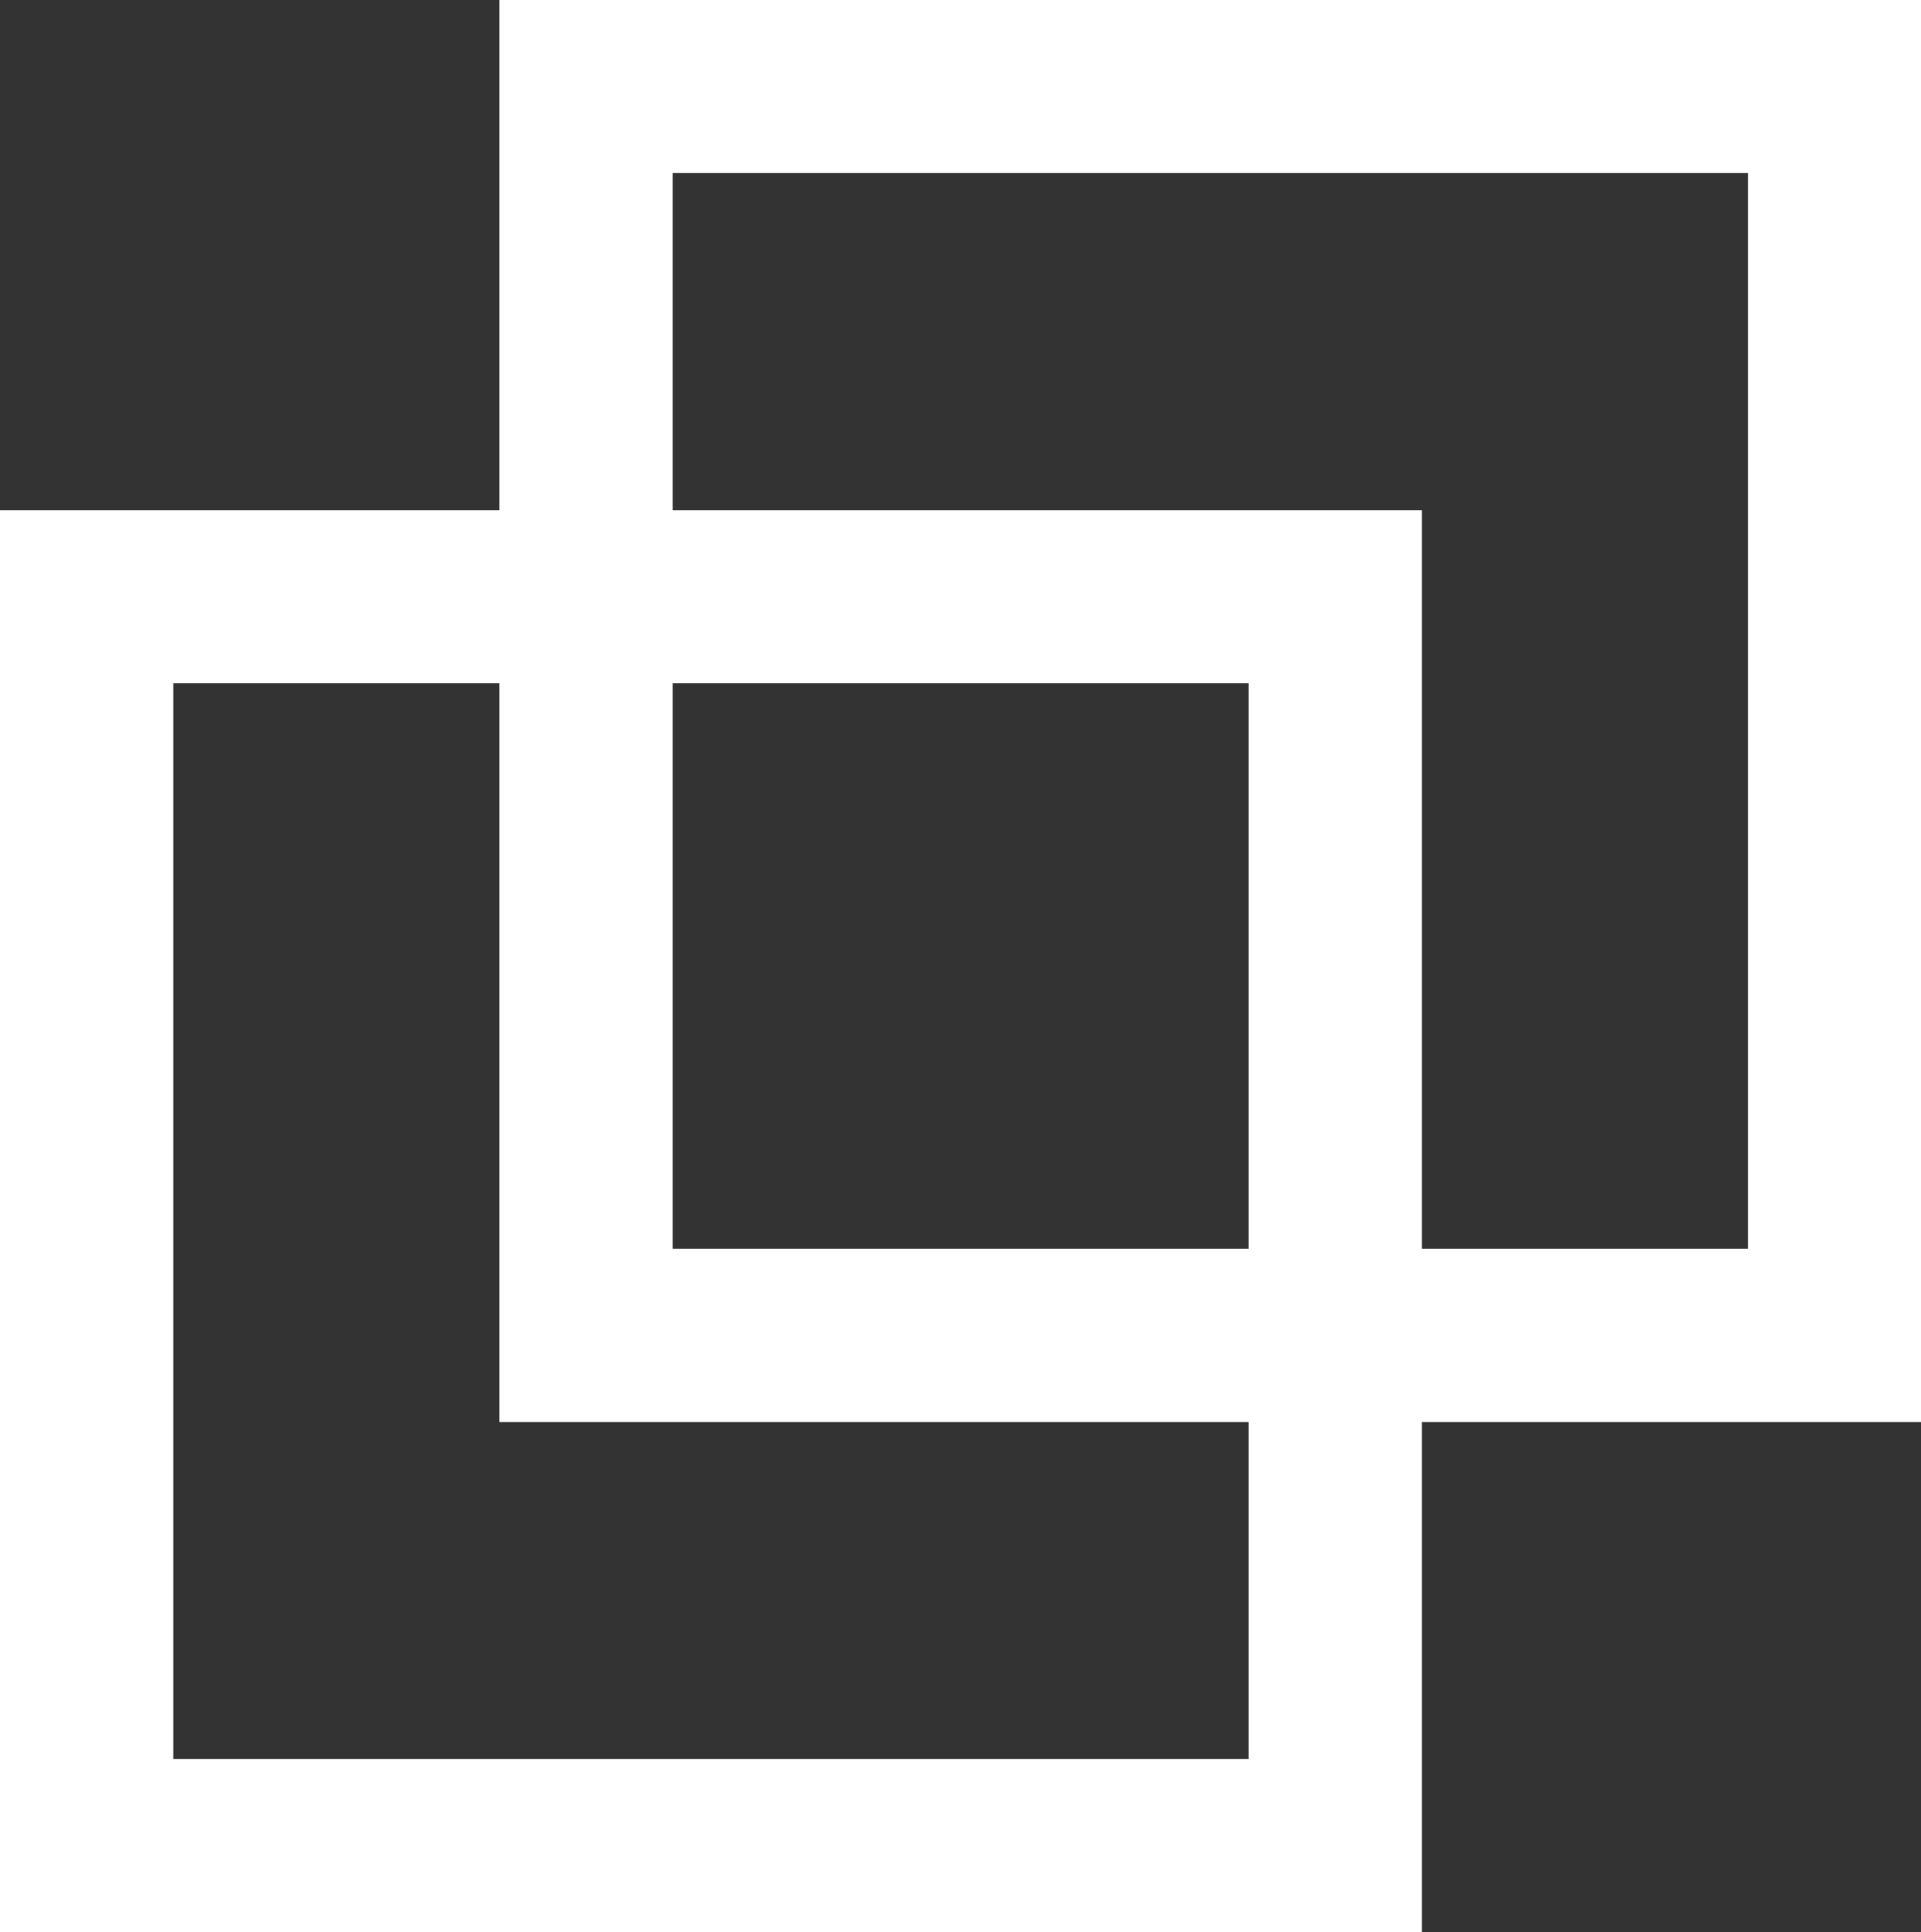 <svg xmlns="http://www.w3.org/2000/svg" width="7.693" height="7.736" viewBox="0 0 7.693 7.736">
  <rect x="0" y="0" width="7.693" height="7.736" fill="#333333" stroke="none"/>
  <g id="グループ_15783" data-name="グループ 15783" transform="translate(-1.386 0.545)">
    <g id="グループ_15782" data-name="グループ 15782">
      <path id="長方形_3296" data-name="長方形 3296" d="M-.347-.347H5.347V5.347H-.347Zm5,.693H.347V4.653H4.653Z" transform="translate(1.733 1.845)" fill="#fff"/>
      <path id="長方形_3297" data-name="長方形 3297" d="M-.347-.347H5.347V5.347H-.347Zm5,.693H.347V4.653H4.653Z" transform="translate(3.733 -0.198)" fill="#fff"/>
    </g>
  </g>
</svg>
